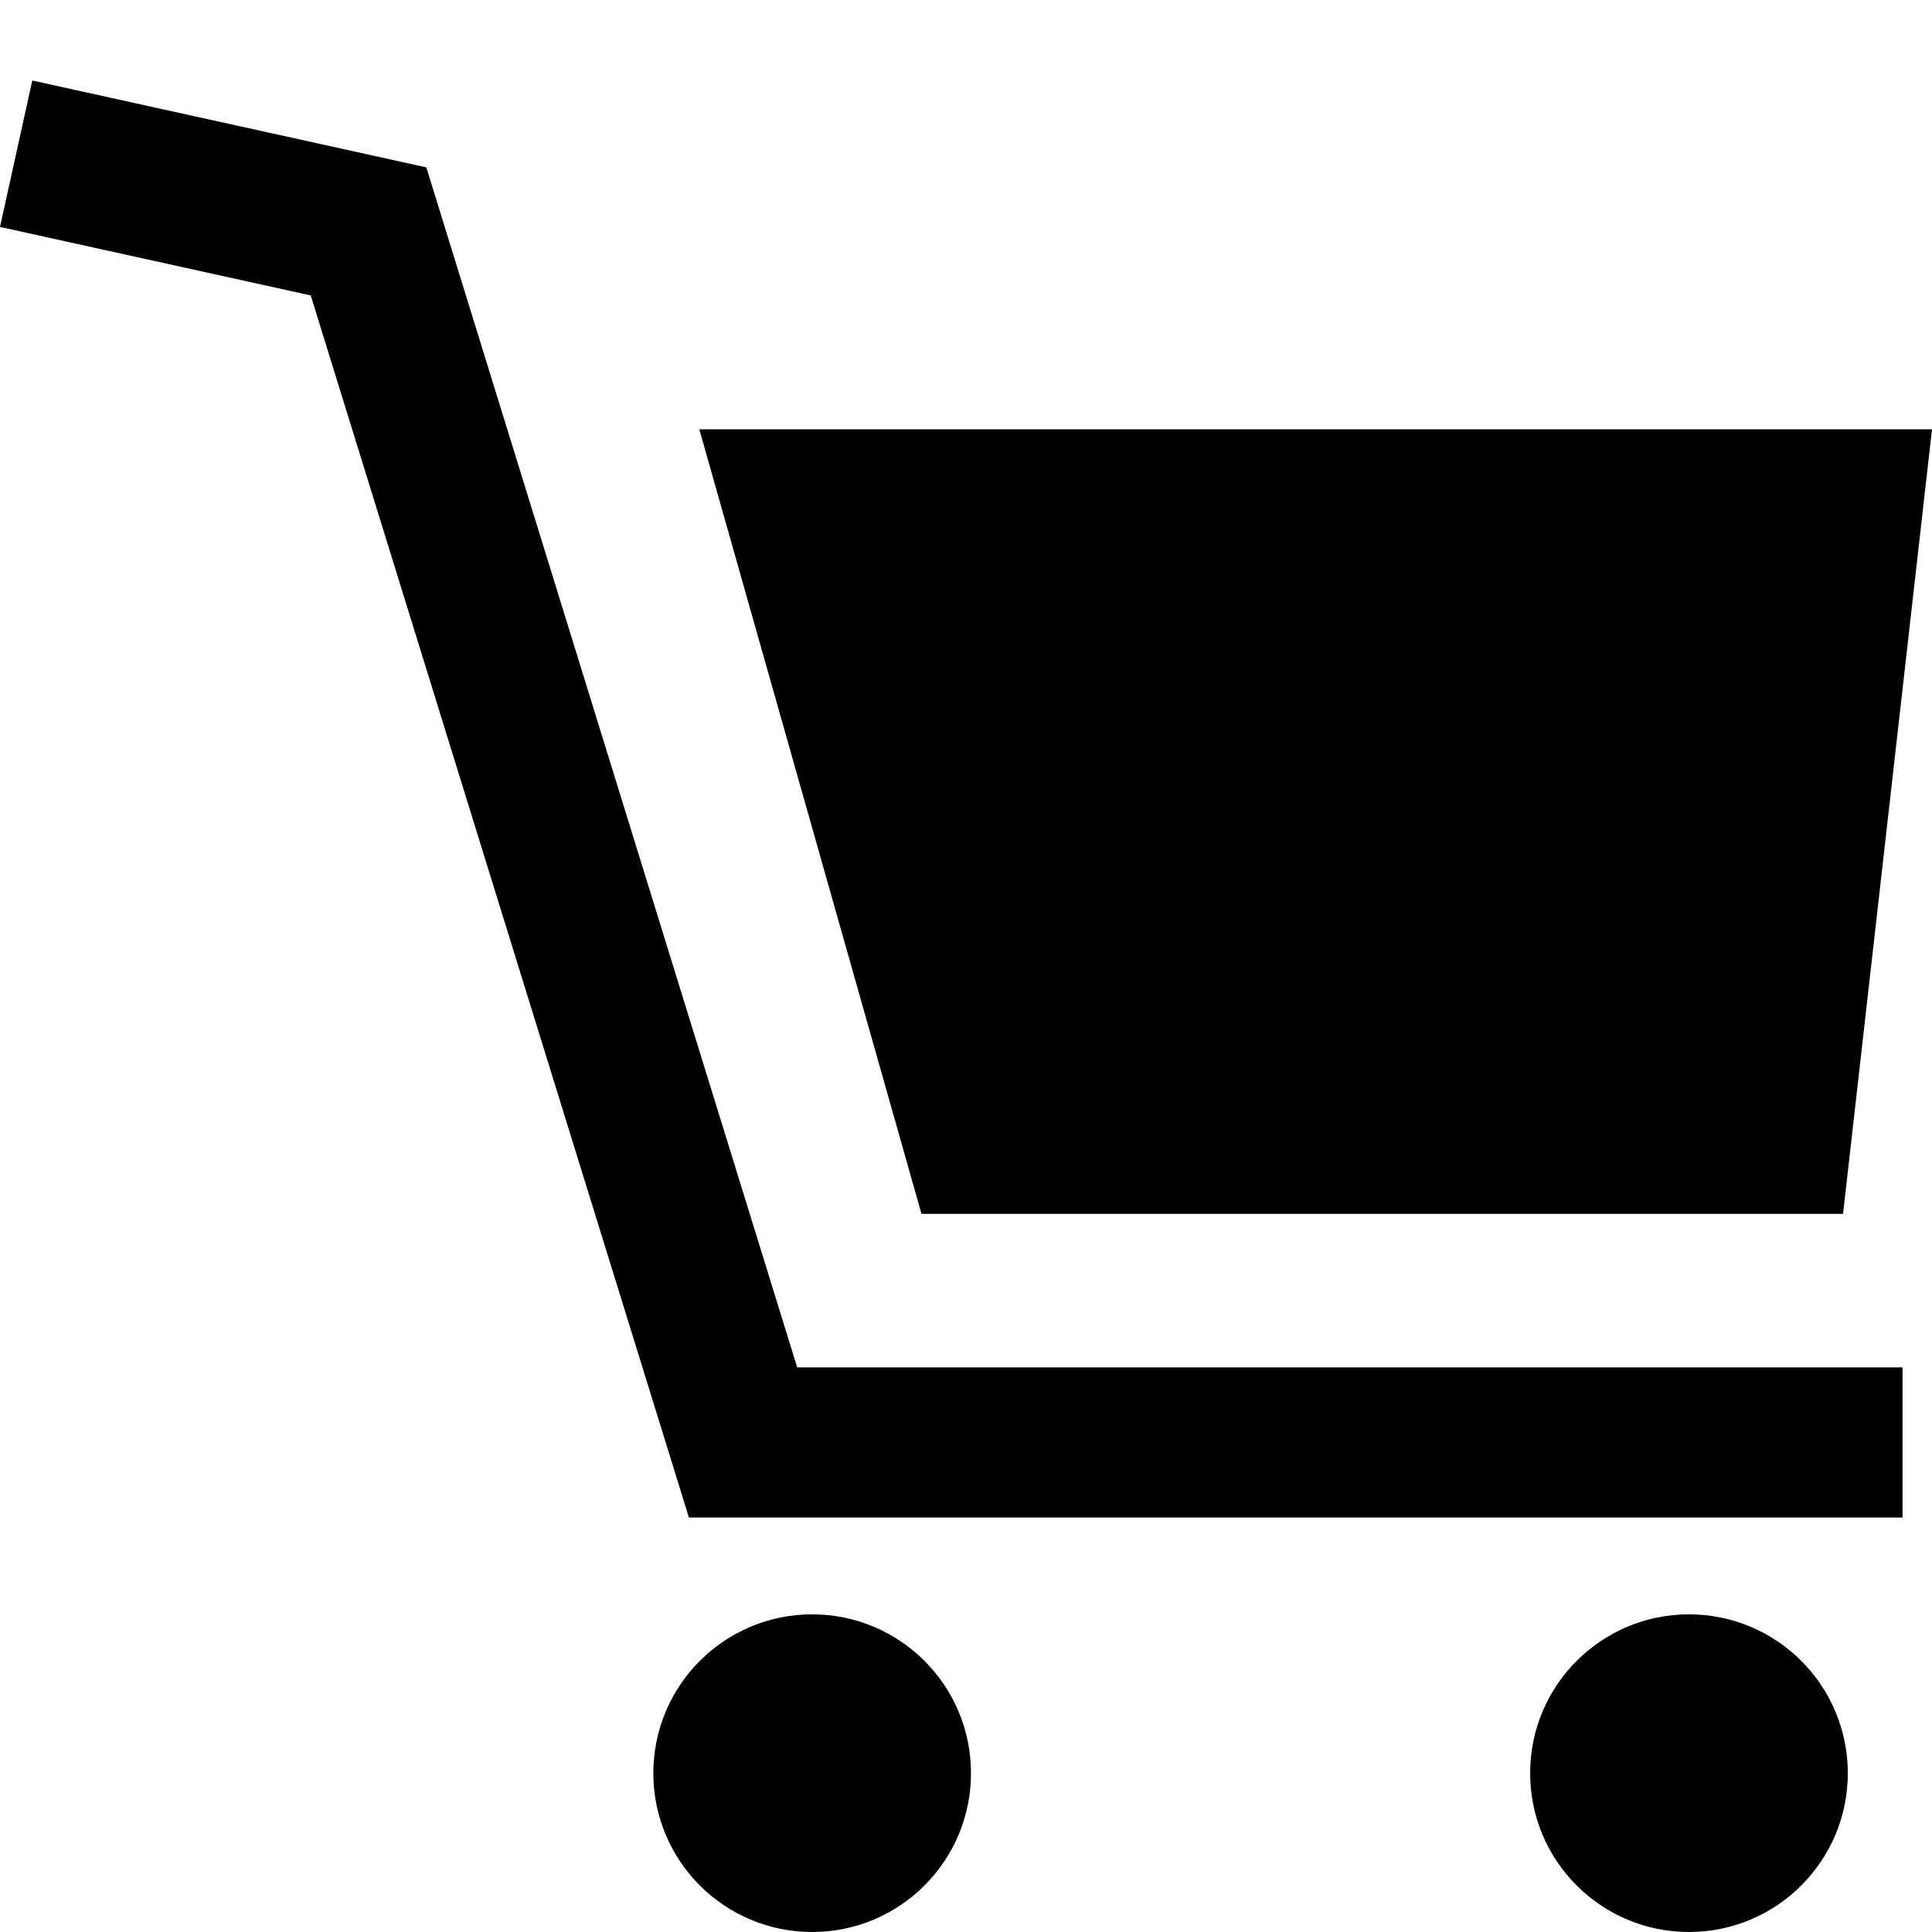<?xml version="1.0" encoding="utf-8"?>
<svg version="1.2" xmlns="http://www.w3.org/2000/svg" xmlns:xlink="http://www.w3.org/1999/xlink"
	 x="0px" y="0px" width="24px" height="24px" viewBox="0 0 24 24">
<polygon points="5.296,2.079 0.401,1 0,2.819 3.86,3.67 8.558,18.851 23.634,18.851 23.634,16.986 9.903,16.986"/>
<circle cx="10.089" cy="22.027" r="1.973"/>
<circle cx="20.981" cy="22.027" r="1.973"/>
<polygon points="22.895,15.079 24,5.333 8.687,5.333 11.447,15.079"/>
</svg>
